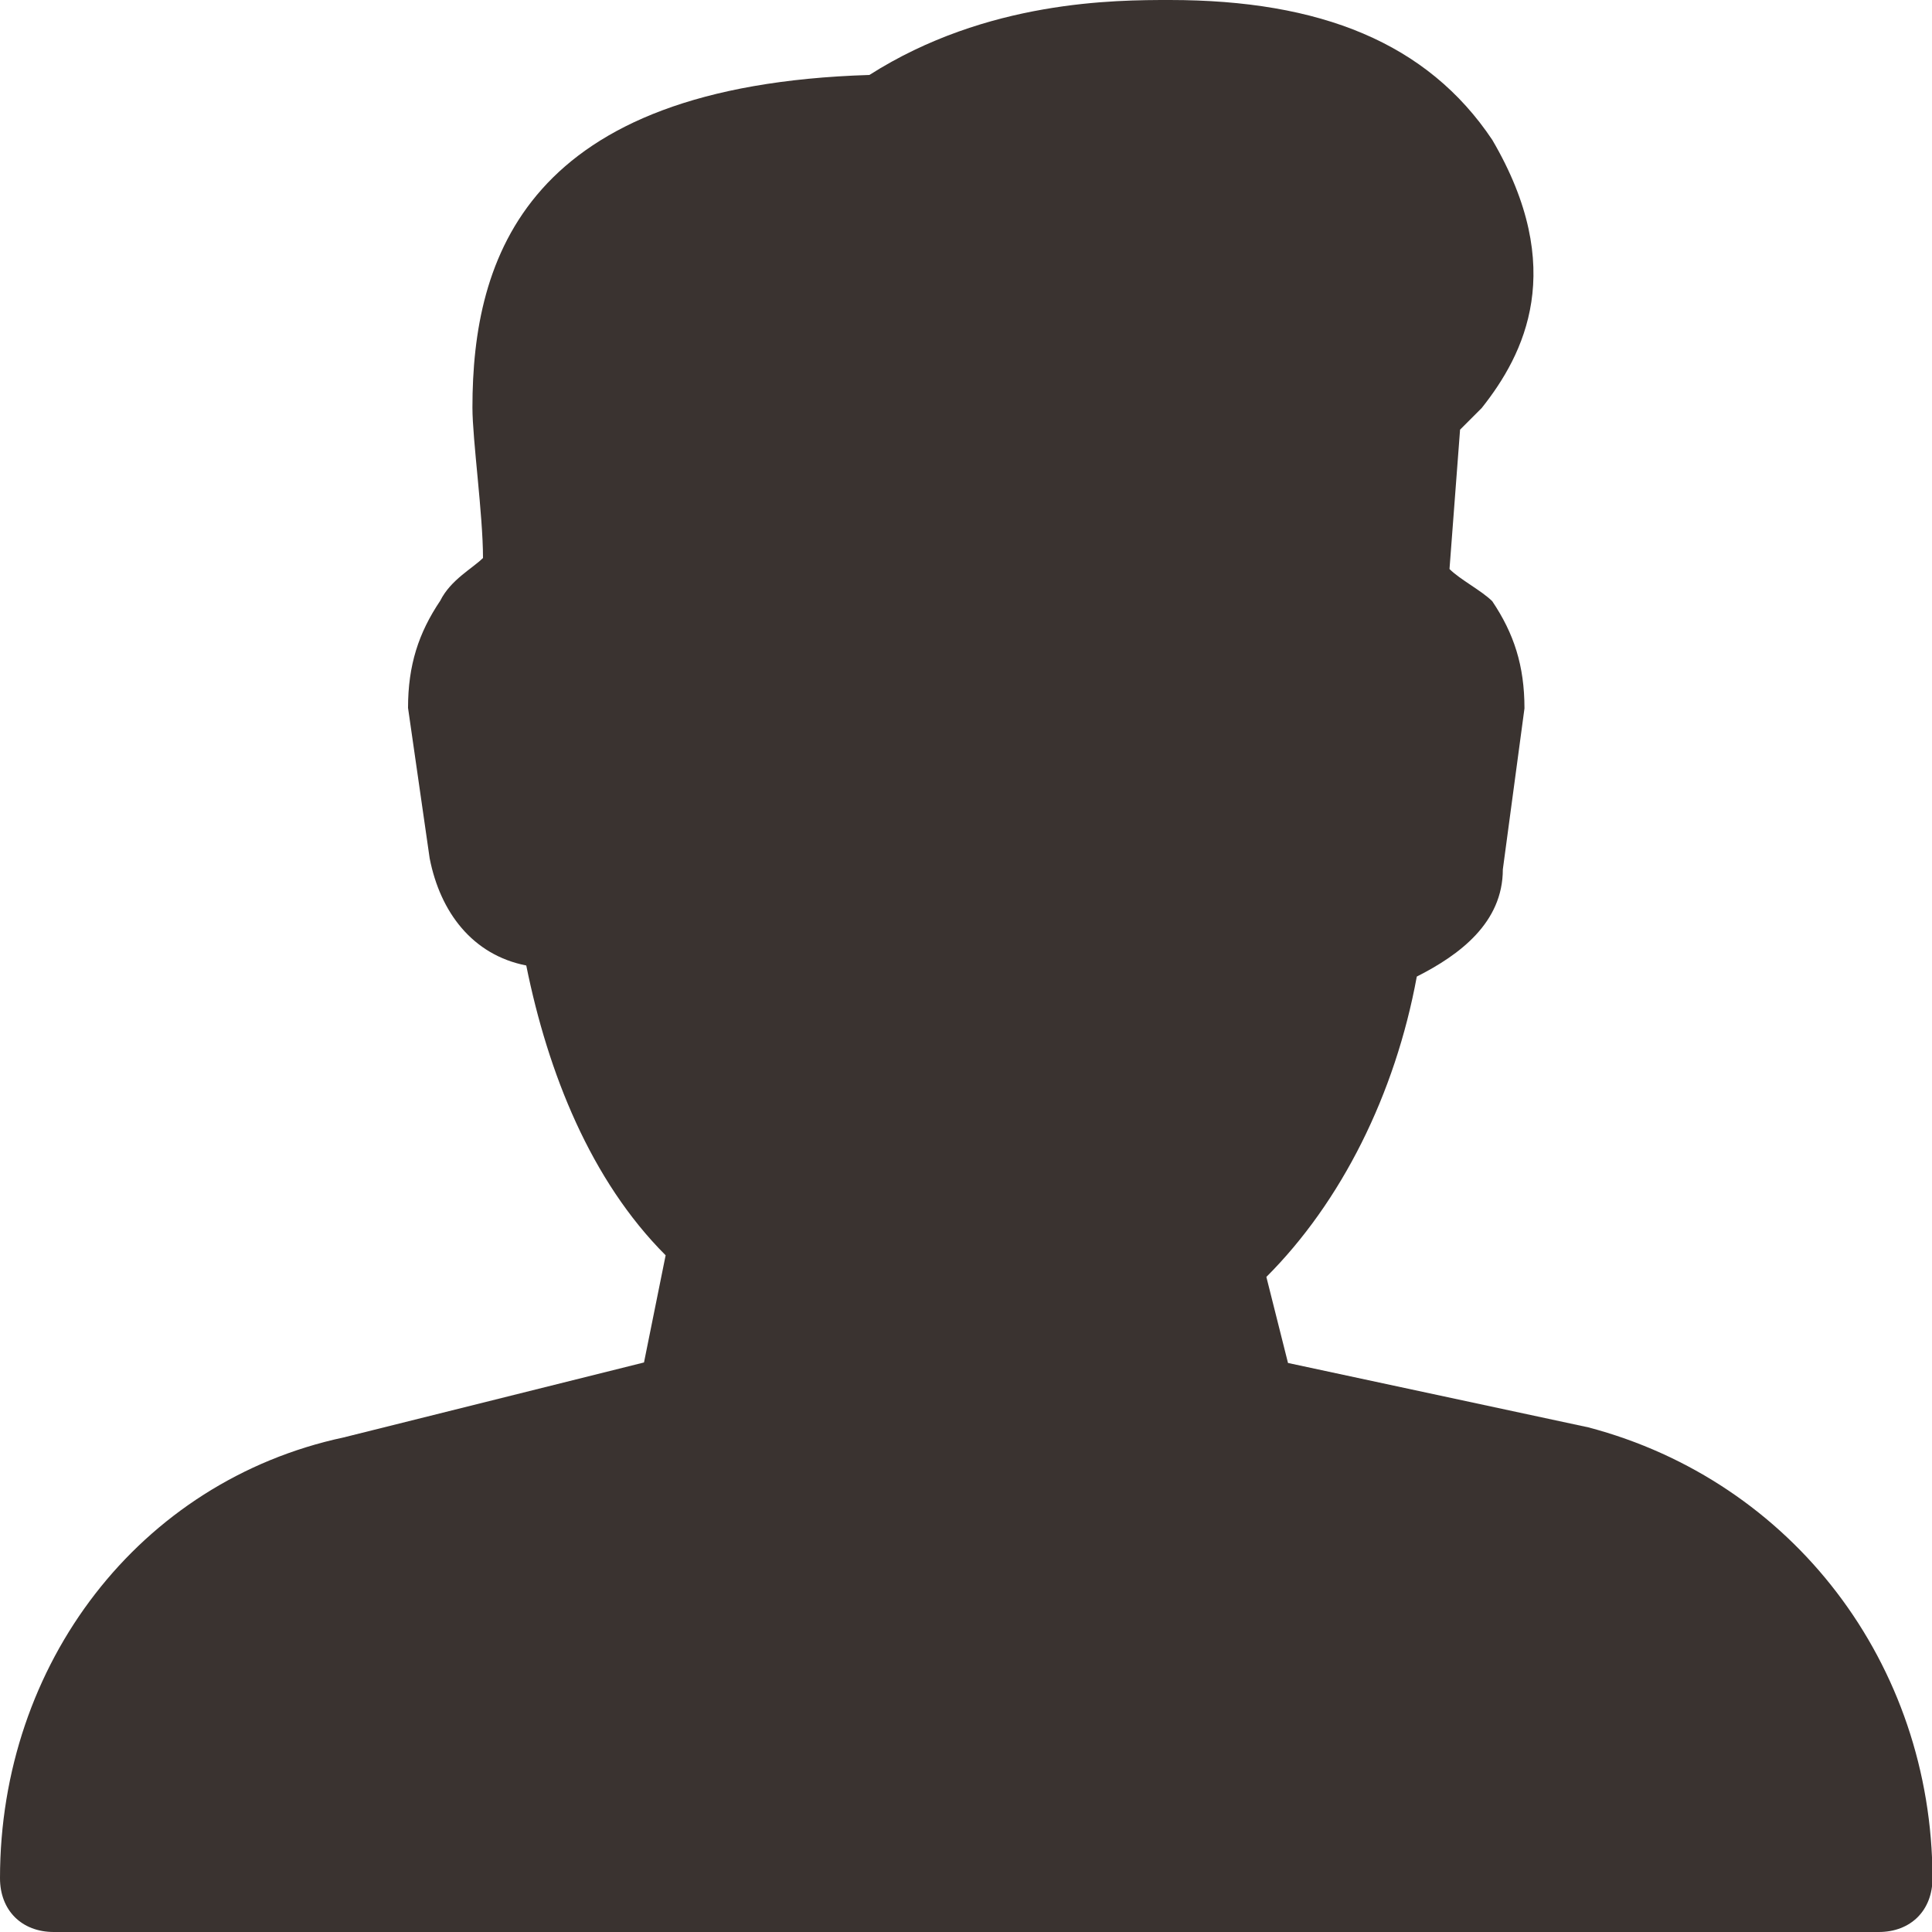 <?xml version="1.0" encoding="UTF-8"?> <svg xmlns="http://www.w3.org/2000/svg" xmlns:xlink="http://www.w3.org/1999/xlink" version="1.1" id="Слой_1" x="0px" y="0px" viewBox="0 0 384 384" style="enable-background:new 0 0 384 384;" xml:space="preserve"> <style type="text/css"> .st0{fill:#3A3330;} </style> <g> <path class="st0" d="M315.7,283.7L256,270.9l-4.3-17.1c14.9-14.9,25.6-36.3,29.9-59.7c8.5-4.3,17.1-10.7,17.1-21.3l4.3-32 c0-8.5-2.1-14.9-6.4-21.3c-2.1-2.1-6.4-4.3-8.5-6.4l2.1-27.7l4.3-4.3c8.5-10.7,17.1-27.7,2.1-53.3C283.7,8.5,262.4,0,232.5,0 c-10.7,0-36.3,0-59.7,14.9c-68.3,2.1-78.9,36.3-78.9,66.1c0,6.4,2.1,21.3,2.1,29.9c-2.1,2.1-6.4,4.3-8.5,8.5 c-4.3,6.4-6.4,12.8-6.4,21.3l4.3,29.9c2.1,10.7,8.5,19.2,19.2,21.3c4.3,21.3,12.8,42.7,27.7,57.6l-4.3,21.3l-59.7,14.9 C27.7,294.4,0,330.7,0,373.3c0,6.4,4.3,10.7,10.7,10.7h362.7c6.4,0,10.7-4.3,10.7-10.7C384,330.7,356.3,294.4,315.7,283.7 L315.7,283.7z"></path> </g> </svg> 